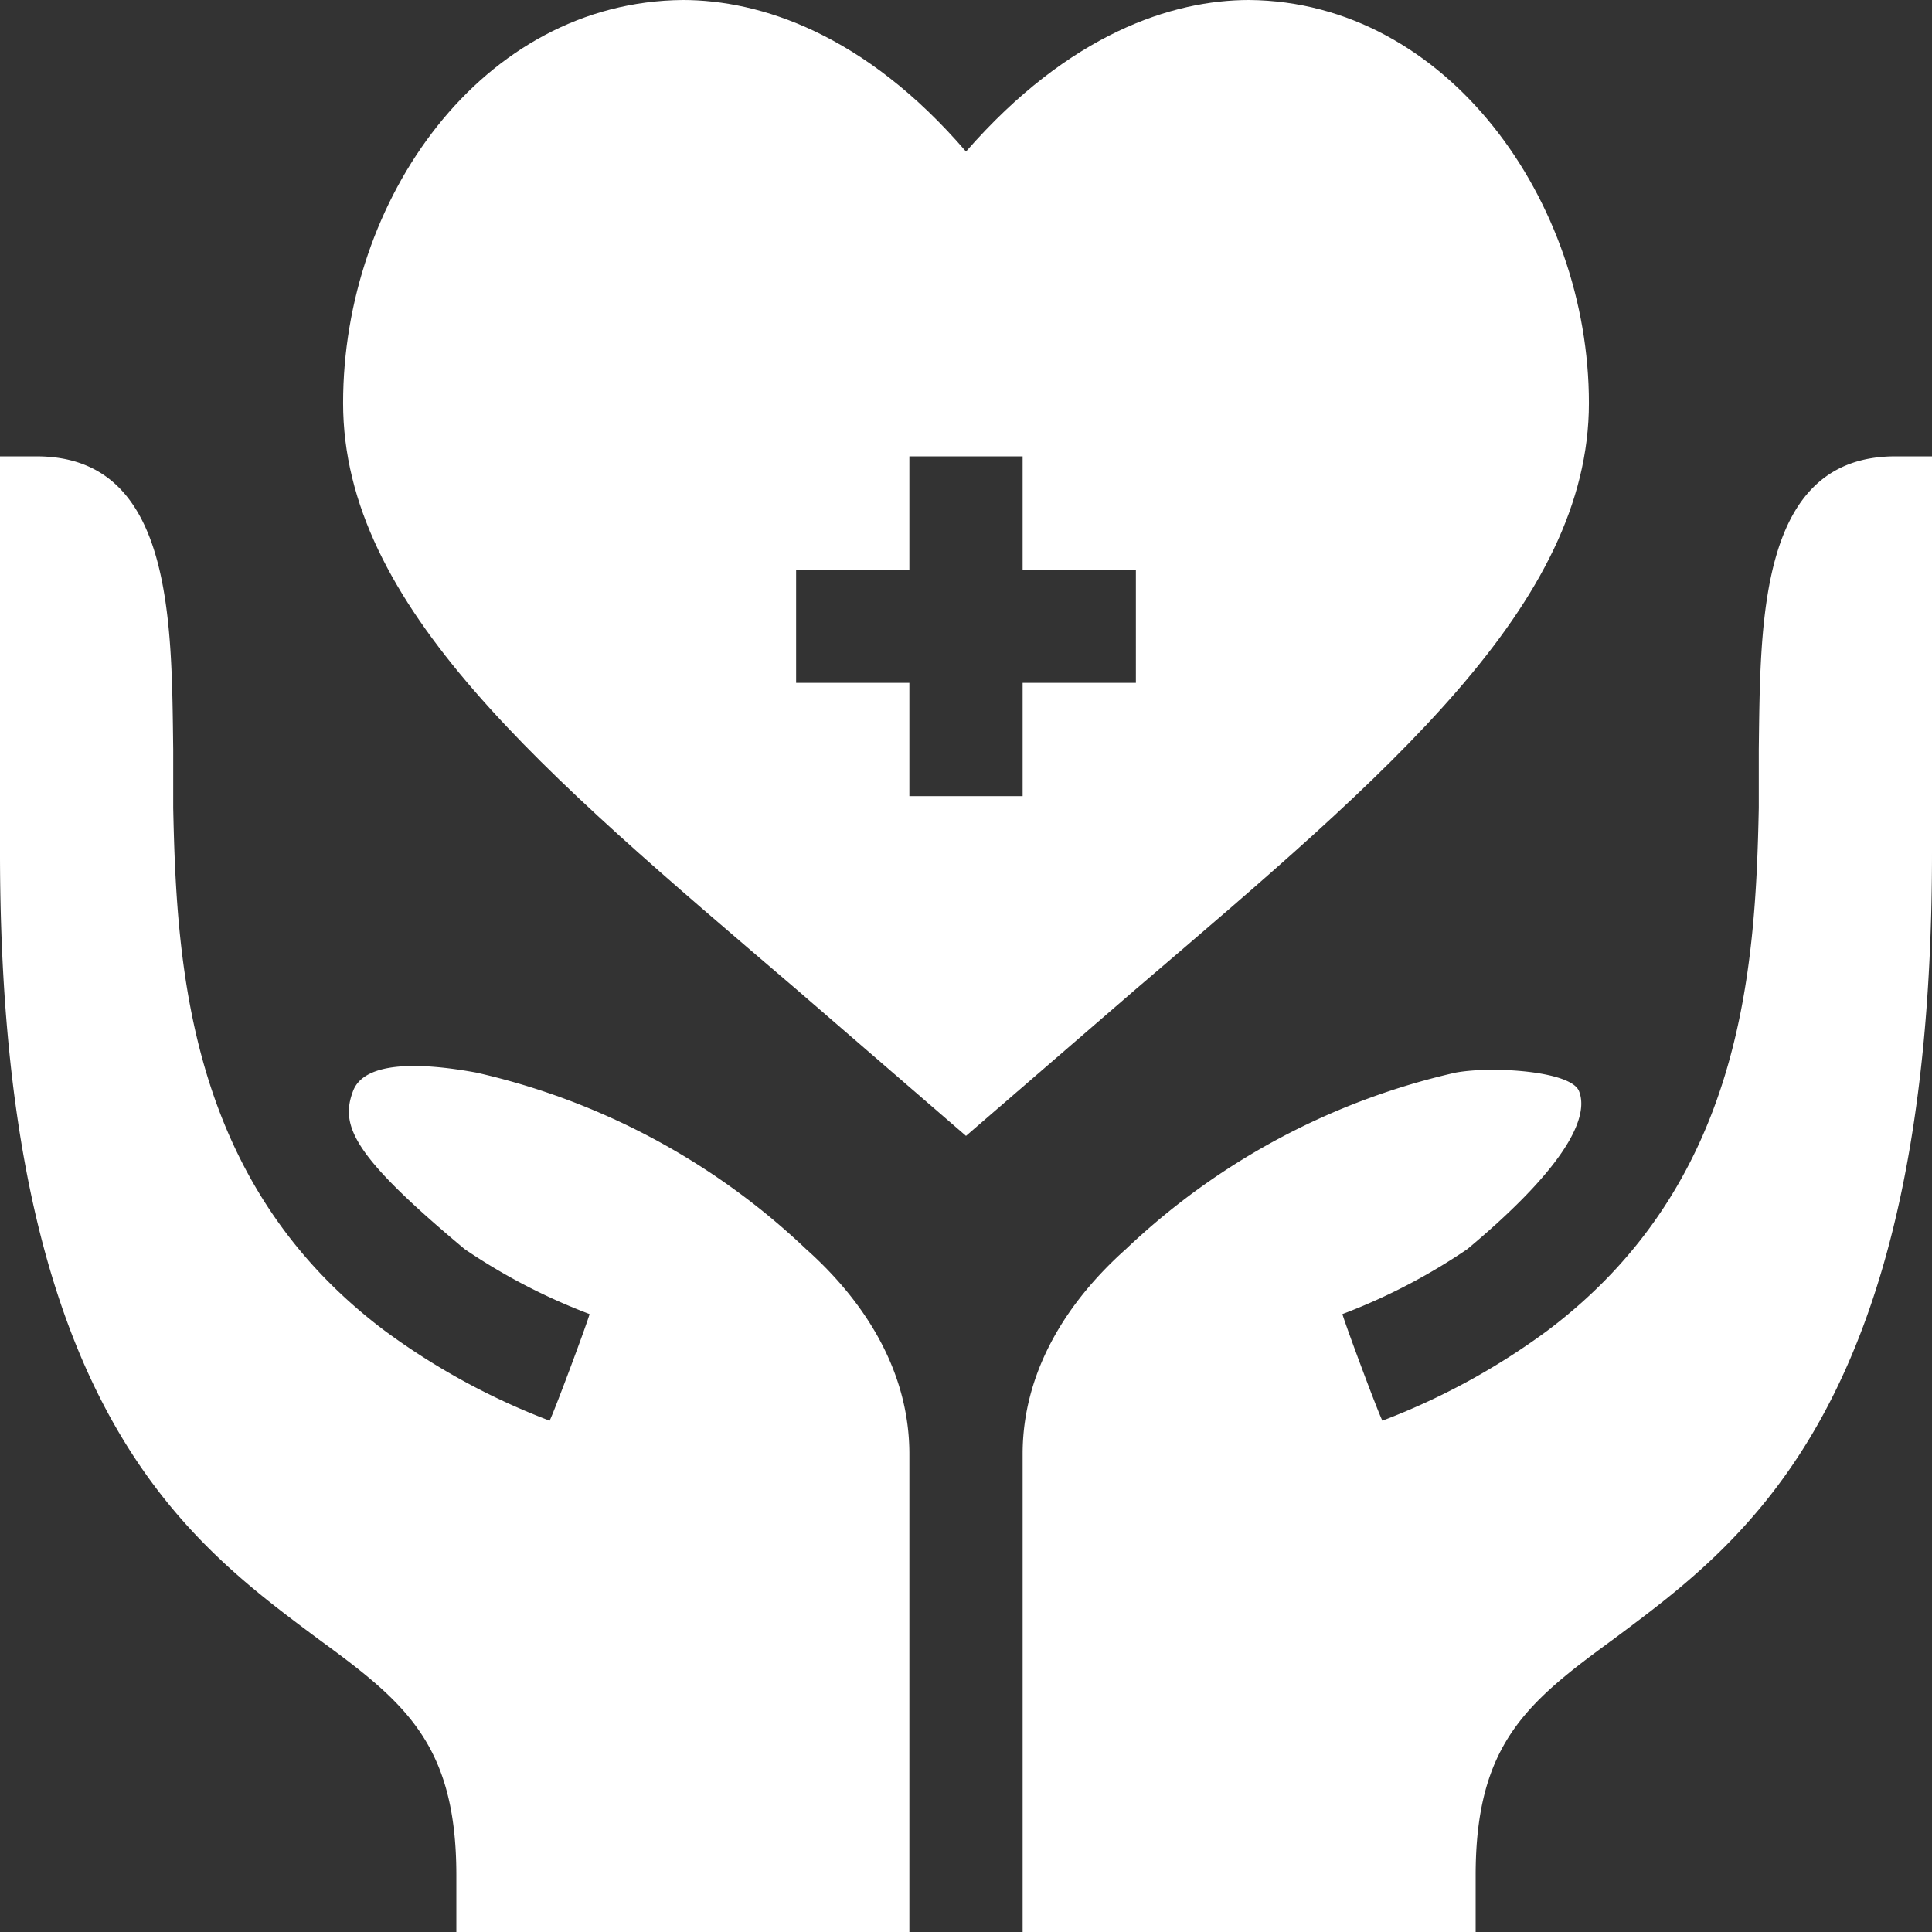 <svg xmlns="http://www.w3.org/2000/svg" viewBox="0 0 116 116"><rect x="0" y="0" width="116" height="116" fill="#333333" stroke="none"/><defs><style>.a{fill:#fff;}</style></defs><title>healthcare</title><path class="a" d="M64,15.1C57.9,8,51.6,6,47,6c-12.1.1-20.4,12-20.4,24.2s12,22.2,27.1,35.1L64,74.2l10.3-8.9c15.1-12.9,27.1-23,27.1-35.1S92.9,6.1,81,6C76.4,6,70.2,8,64,15.1ZM74.2,47H67.4v6.8H60.6V47H53.8V40.2h6.8V33.4h6.8v6.8h6.8Z" transform="translate(-6 -6)"/><path class="a" d="M111.6,51v3.5c-.2,9.8-1,22.6-12.7,31.4A41.5,41.5,0,0,1,89,91.3c-.3-.6-2.2-5.7-2.4-6.4A36,36,0,0,0,94.1,81c6.7-5.6,7.2-8.3,6.7-9.5s-5.2-1.5-7.4-1.1A42.3,42.3,0,0,0,73.6,81c-3.7,3.3-6.2,7.5-6.2,12.3V122H94.6v-3.4c0-7.9,3.1-10.4,8.3-14.2,7.9-5.9,19.1-14,19.1-47.2V33.4h-2.2c-8.2,0-8.1,9.9-8.2,17.6Z" transform="translate(-6 -6)"/><path class="a" d="M33.4,118.6V122H60.6V93.3c0-4.8-2.5-9-6.2-12.3A42.3,42.3,0,0,0,34.6,70.4c-2.2-.4-6.6-1-7.4,1.1s0,3.9,6.7,9.5a36,36,0,0,0,7.5,3.9c-.2.7-2.1,5.8-2.4,6.4a41.5,41.5,0,0,1-9.9-5.4C17.4,77.1,16.6,64.3,16.4,54.5V51c-.1-7.7,0-17.6-8.2-17.6H6V57.2c0,33.2,11.2,41.3,19.1,47.2,5.2,3.8,8.3,6.3,8.3,14.2Z" transform="translate(-6 -6)"/></svg>
